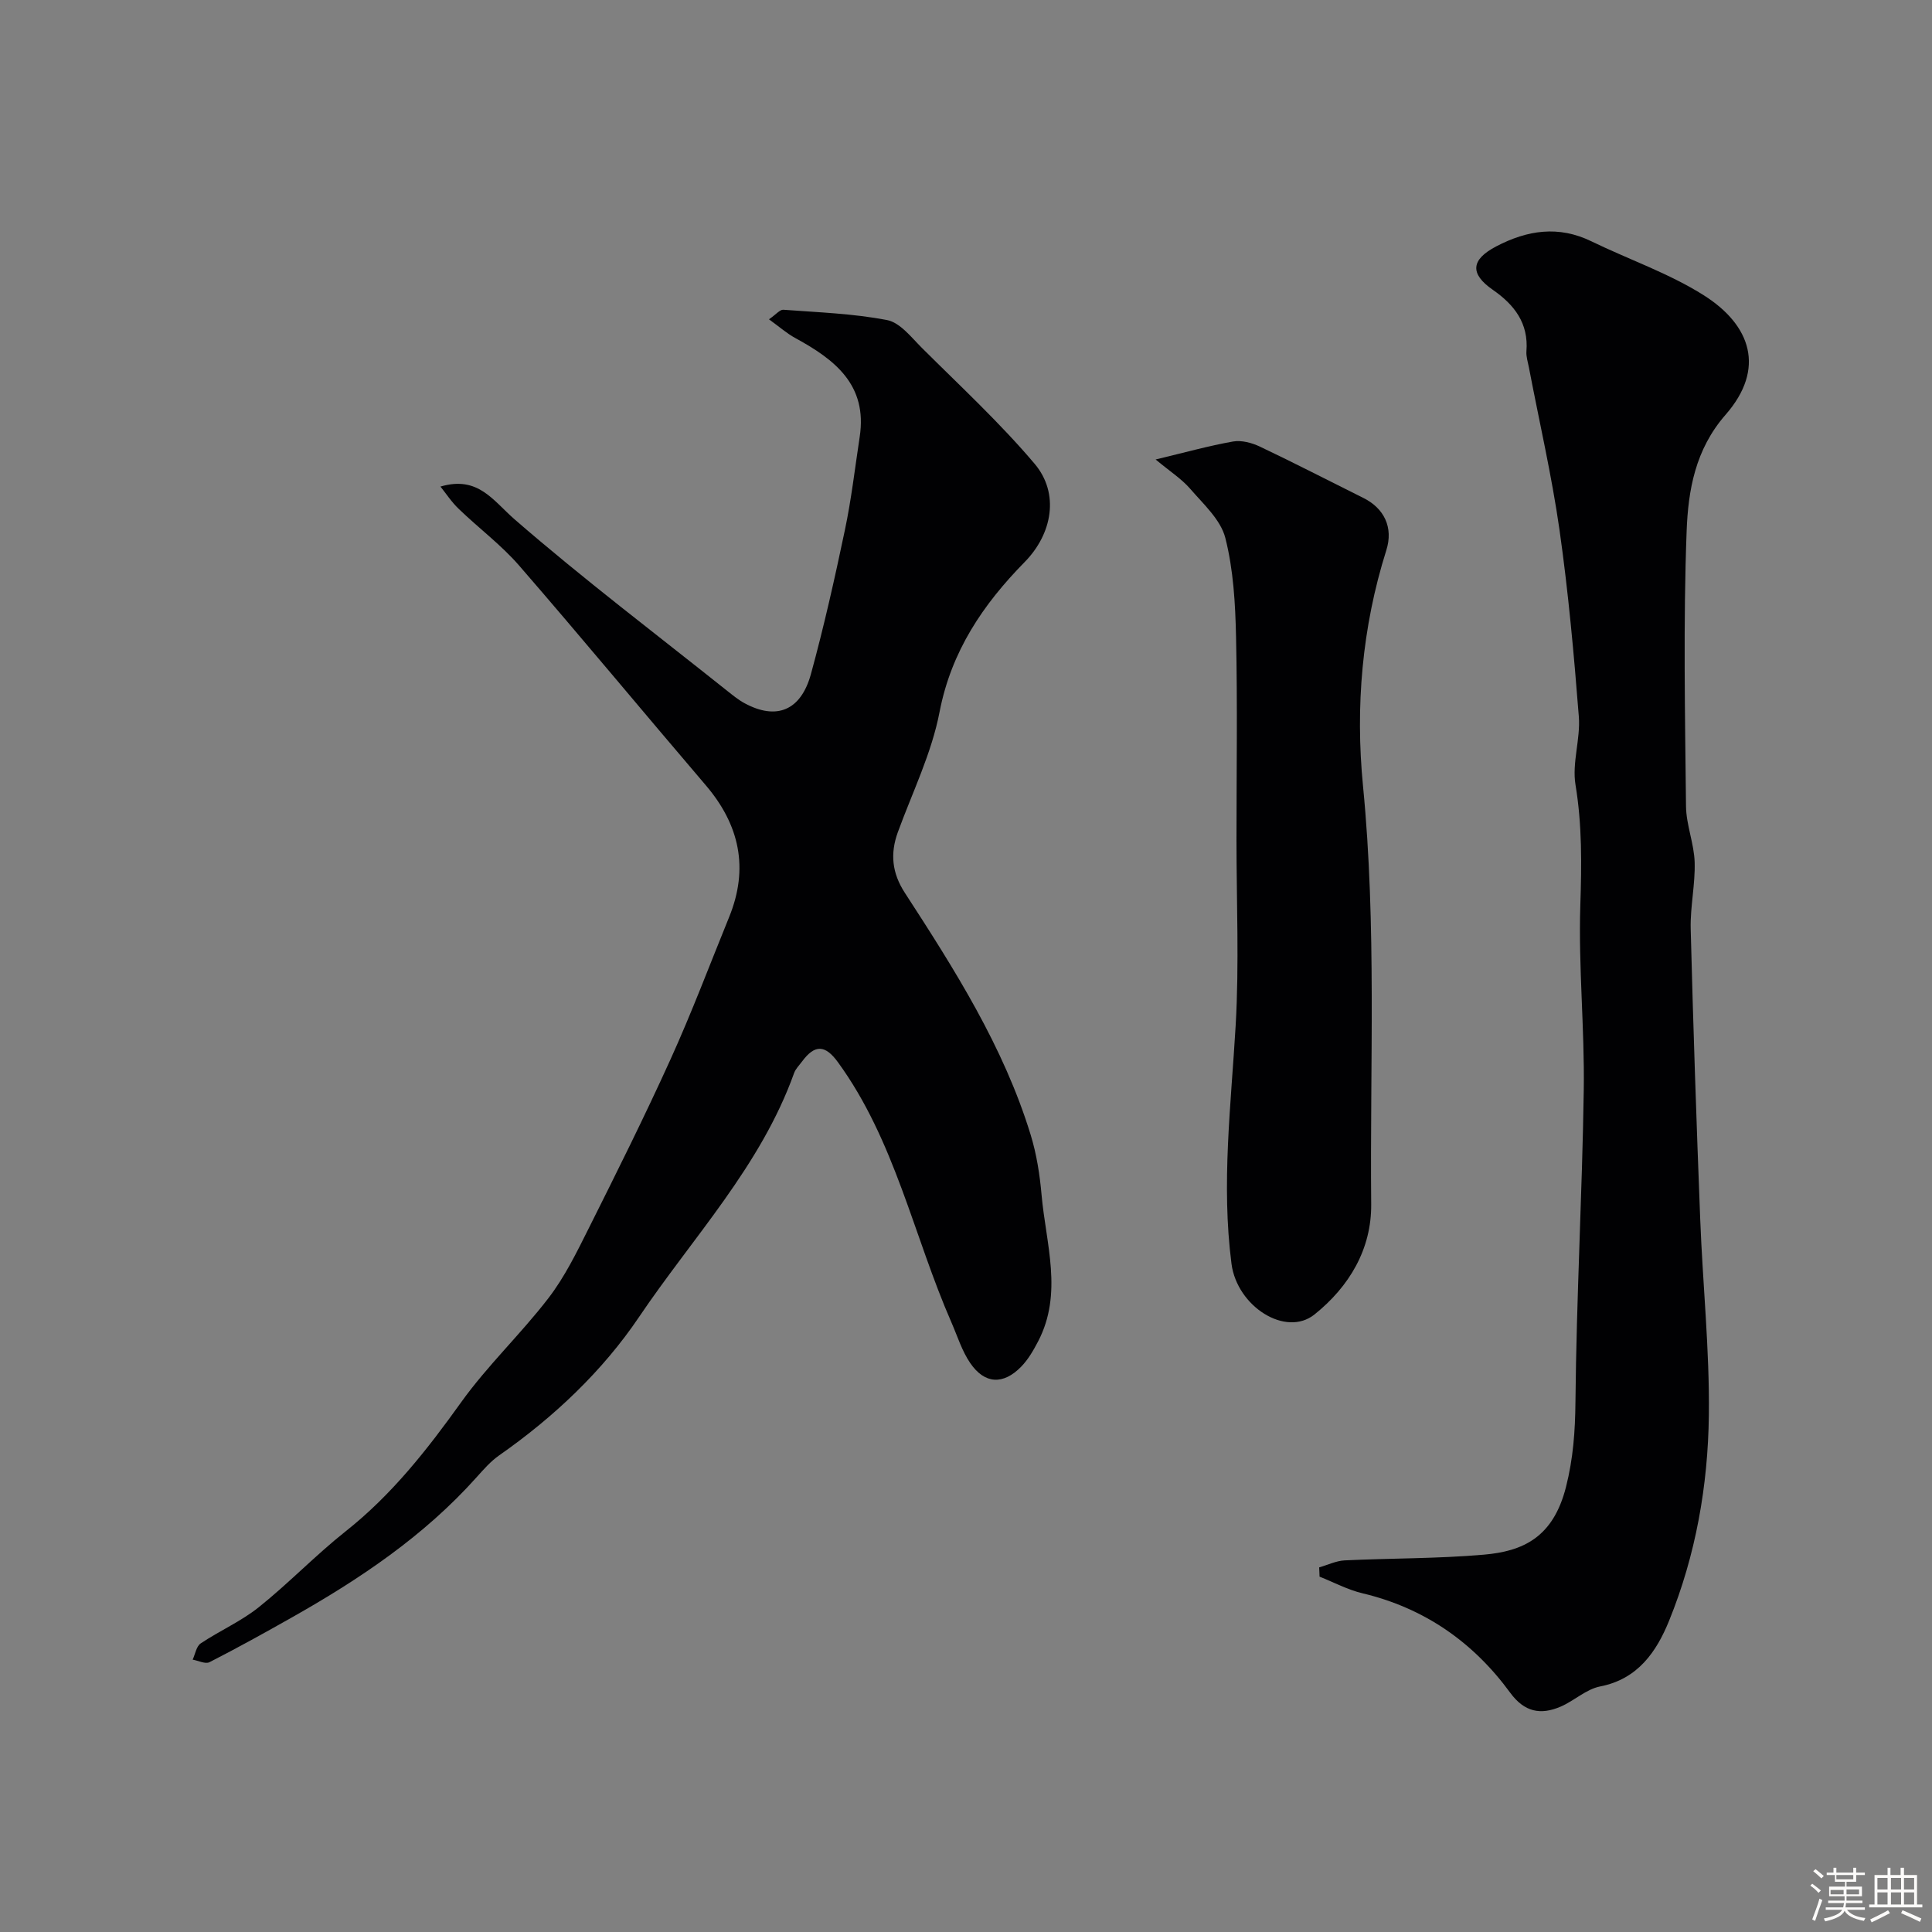 <svg enable-background="new 0 0 400 400" viewBox="0 0 400 400" xmlns="http://www.w3.org/2000/svg"><rect x="0" y="0" width="400" height="400" fill="#808080" stroke="none"/><path d="m374.8 390.4.4-.4c.7.5 1.3 1 1.8 1.4l-.5.5c-.5-.6-1.1-1.1-1.7-1.5zm1 7.3-.6-.3c.5-1.4 1.1-2.8 1.5-4.3.2.1.4.2.6.3-.5 1.3-1 2.8-1.5 4.3zm-.4-10.3.5-.4c.4.3 1 .8 1.7 1.4l-.5.5c-.5-.5-1.1-1-1.7-1.5zm2.5.3h1.7v-1h.6v1h3.5v-1h.6v1h1.8v.5h-1.8v1.4h-2v1h3.2v2h-3.2v.9h3.3v.5h-3.4c0 .3-.1.6-.1.9h4v.5h-3.7c.7.9 1.9 1.5 3.8 1.7-.1.2-.2.4-.3.6-2.1-.4-3.5-1.1-4-2.1-.4 1-1.8 1.7-4 2.2-.1-.2-.2-.4-.3-.6 2.1-.4 3.4-1 3.8-1.8h-3.4v-.5h3.6c.1-.3.1-.6.2-.9h-3.3v-.5h3.4c0-.3 0-.6 0-.9h-3.2v-2h3.3v-1h-2.1v-1.4h-1.7v-.5zm1.1 3.5v1h2.7c0-.3 0-.4 0-.4 0-.1 0-.2 0-.2 0-.1 0-.2 0-.3h-2.7zm1.2-3v.9h3.5v-.9zm4.7 3h-2.6v.6.4h2.6z" fill="#fcfbfa"/><path d="m393.6 386.7h.6v1.5h2.7v6.1h1.1v.6h-11v-.6h1.1v-6.1h2.7v-1.5h.6v1.5h2.1v-1.5zm-2.7 8.8.4.6c-1.2.6-2.5 1.3-3.8 1.9-.1-.2-.2-.4-.3-.6 1.2-.6 2.5-1.2 3.7-1.9zm-2.2-6.7v2.4h2.1v-2.4zm0 3v2.5h2.1v-2.5zm2.8-3v2.4h2.1v-2.4zm0 3v2.5h2.1v-2.5zm6 6.1c-1.4-.7-2.7-1.3-3.9-1.8l.3-.6c1.5.6 2.7 1.2 3.9 1.7zm-1.2-9.1h-2.1v2.4h2.1zm-2.1 3v2.5h2.1v-2.5z" fill="#fcfbfa"/><g fill="#010103"><path d="m91.19 100.74c7.8-2.3 10.85 2.87 15.39 6.82 14.22 12.34 29.26 23.73 43.99 35.48 1.15.91 2.3 1.86 3.58 2.55 6.57 3.56 11.65 1.58 13.74-6.02 2.7-9.85 4.94-19.85 7.04-29.85 1.34-6.36 2.08-12.84 3.06-19.27 1.65-10.79-5.19-16.02-13.33-20.46-1.77-.96-3.31-2.34-5.45-3.88 1.47-1.02 2.26-2.03 2.97-1.98 7.19.54 14.45.78 21.49 2.14 2.68.52 5 3.56 7.19 5.75 7.91 7.88 16.14 15.49 23.33 23.98 5.22 6.16 3.69 14.53-2.05 20.37-8.62 8.78-15.19 18.46-17.62 31.06-1.64 8.53-5.62 16.61-8.63 24.86-1.62 4.45-1.21 8.46 1.43 12.53 10.3 15.87 20.46 31.85 26.07 50.14 1.23 4.01 1.89 8.27 2.26 12.47.9 10.1 4.46 20.33-.71 30.27-.97 1.86-2.06 3.76-3.5 5.24-3.72 3.83-7.58 3.64-10.57-.74-1.71-2.5-2.64-5.55-3.87-8.37-7.87-17.97-11.7-37.69-23.53-53.93-2.62-3.6-4.77-3.71-7.42-.12-.58.79-1.34 1.52-1.65 2.41-6.89 19.23-20.97 33.98-32.1 50.49-7.56 11.2-17.64 20.73-28.94 28.63-1.75 1.22-3.22 2.9-4.66 4.51-10.88 12.18-24.22 21.12-38.3 29.07-5.62 3.18-11.28 6.31-17.03 9.25-.85.43-2.31-.32-3.48-.53.53-1.15.76-2.75 1.66-3.36 3.92-2.62 8.35-4.56 12.01-7.48 6.23-4.98 11.78-10.8 18.03-15.75 9.55-7.56 16.87-16.9 23.9-26.72 5.44-7.59 12.36-14.12 18.06-21.54 3.35-4.36 5.84-9.45 8.32-14.41 5.81-11.61 11.61-23.23 16.97-35.06 4.38-9.65 8.12-19.6 12.12-29.42 4.12-10.12 2.16-19.11-4.87-27.33-12.92-15.12-25.6-30.45-38.63-45.47-3.71-4.27-8.35-7.72-12.44-11.67-1.49-1.4-2.64-3.18-3.83-4.66z"/><path d="m273.12 324.51c1.76-.5 3.5-1.36 5.28-1.45 9.59-.46 19.22-.35 28.78-1.18 8.16-.7 14.39-3.58 17.04-14.01 1.5-5.92 1.9-11.55 1.96-17.59.2-21.53 1.4-43.05 1.72-64.59.19-12.76-1.12-25.55-.71-38.29.27-8.39.38-16.59-1-24.92-.75-4.54 1.05-9.45.69-14.11-1.01-12.91-2.18-25.83-4-38.65-1.61-11.28-4.19-22.41-6.33-33.61-.21-1.12-.6-2.28-.52-3.38.47-5.79-2.49-9.63-6.95-12.72-4.82-3.34-4.54-6.26.7-9 6.45-3.37 12.9-4.36 19.72-1.04 7.75 3.77 16.06 6.61 23.29 11.19 9.7 6.15 12.82 15.17 4.47 24.71-6.29 7.19-7.74 15.64-8.06 24.08-.71 18.97-.33 37.98-.13 56.97.04 3.87 1.67 7.71 1.79 11.58.14 4.58-.93 9.21-.82 13.79.51 20.03 1.19 40.07 1.97 60.09.52 13.54 1.95 27.07 1.79 40.6-.17 14.57-2.71 28.99-8.23 42.57-2.58 6.35-6.42 12.08-14.27 13.61-2.9.56-5.38 2.98-8.21 4.19-4.12 1.76-7.48 1.13-10.42-2.89-7.67-10.49-17.78-17.54-30.6-20.59-3.06-.73-5.92-2.27-8.87-3.44-.01-.63-.05-1.28-.08-1.92z"/><path d="m239.26 95.13c6.06-1.45 11-2.83 16.02-3.72 1.75-.31 3.89.26 5.56 1.05 7.21 3.42 14.3 7.09 21.44 10.64 4.26 2.12 6.25 6.07 4.74 10.83-5.04 15.96-6.43 32.44-4.82 48.84 2.82 28.84 1.42 57.69 1.69 86.53.09 9.33-4.55 17.08-11.73 22.84-5.97 4.79-16.04-1.67-17.19-10.47-2.14-16.51-.1-32.89.86-49.35.74-12.78.17-25.63.17-38.45 0-14.01.22-28.02-.09-42.02-.15-6.86-.54-13.88-2.22-20.48-.96-3.78-4.55-7.01-7.29-10.19-1.78-2.05-4.18-3.58-7.14-6.05z"/></g></svg>